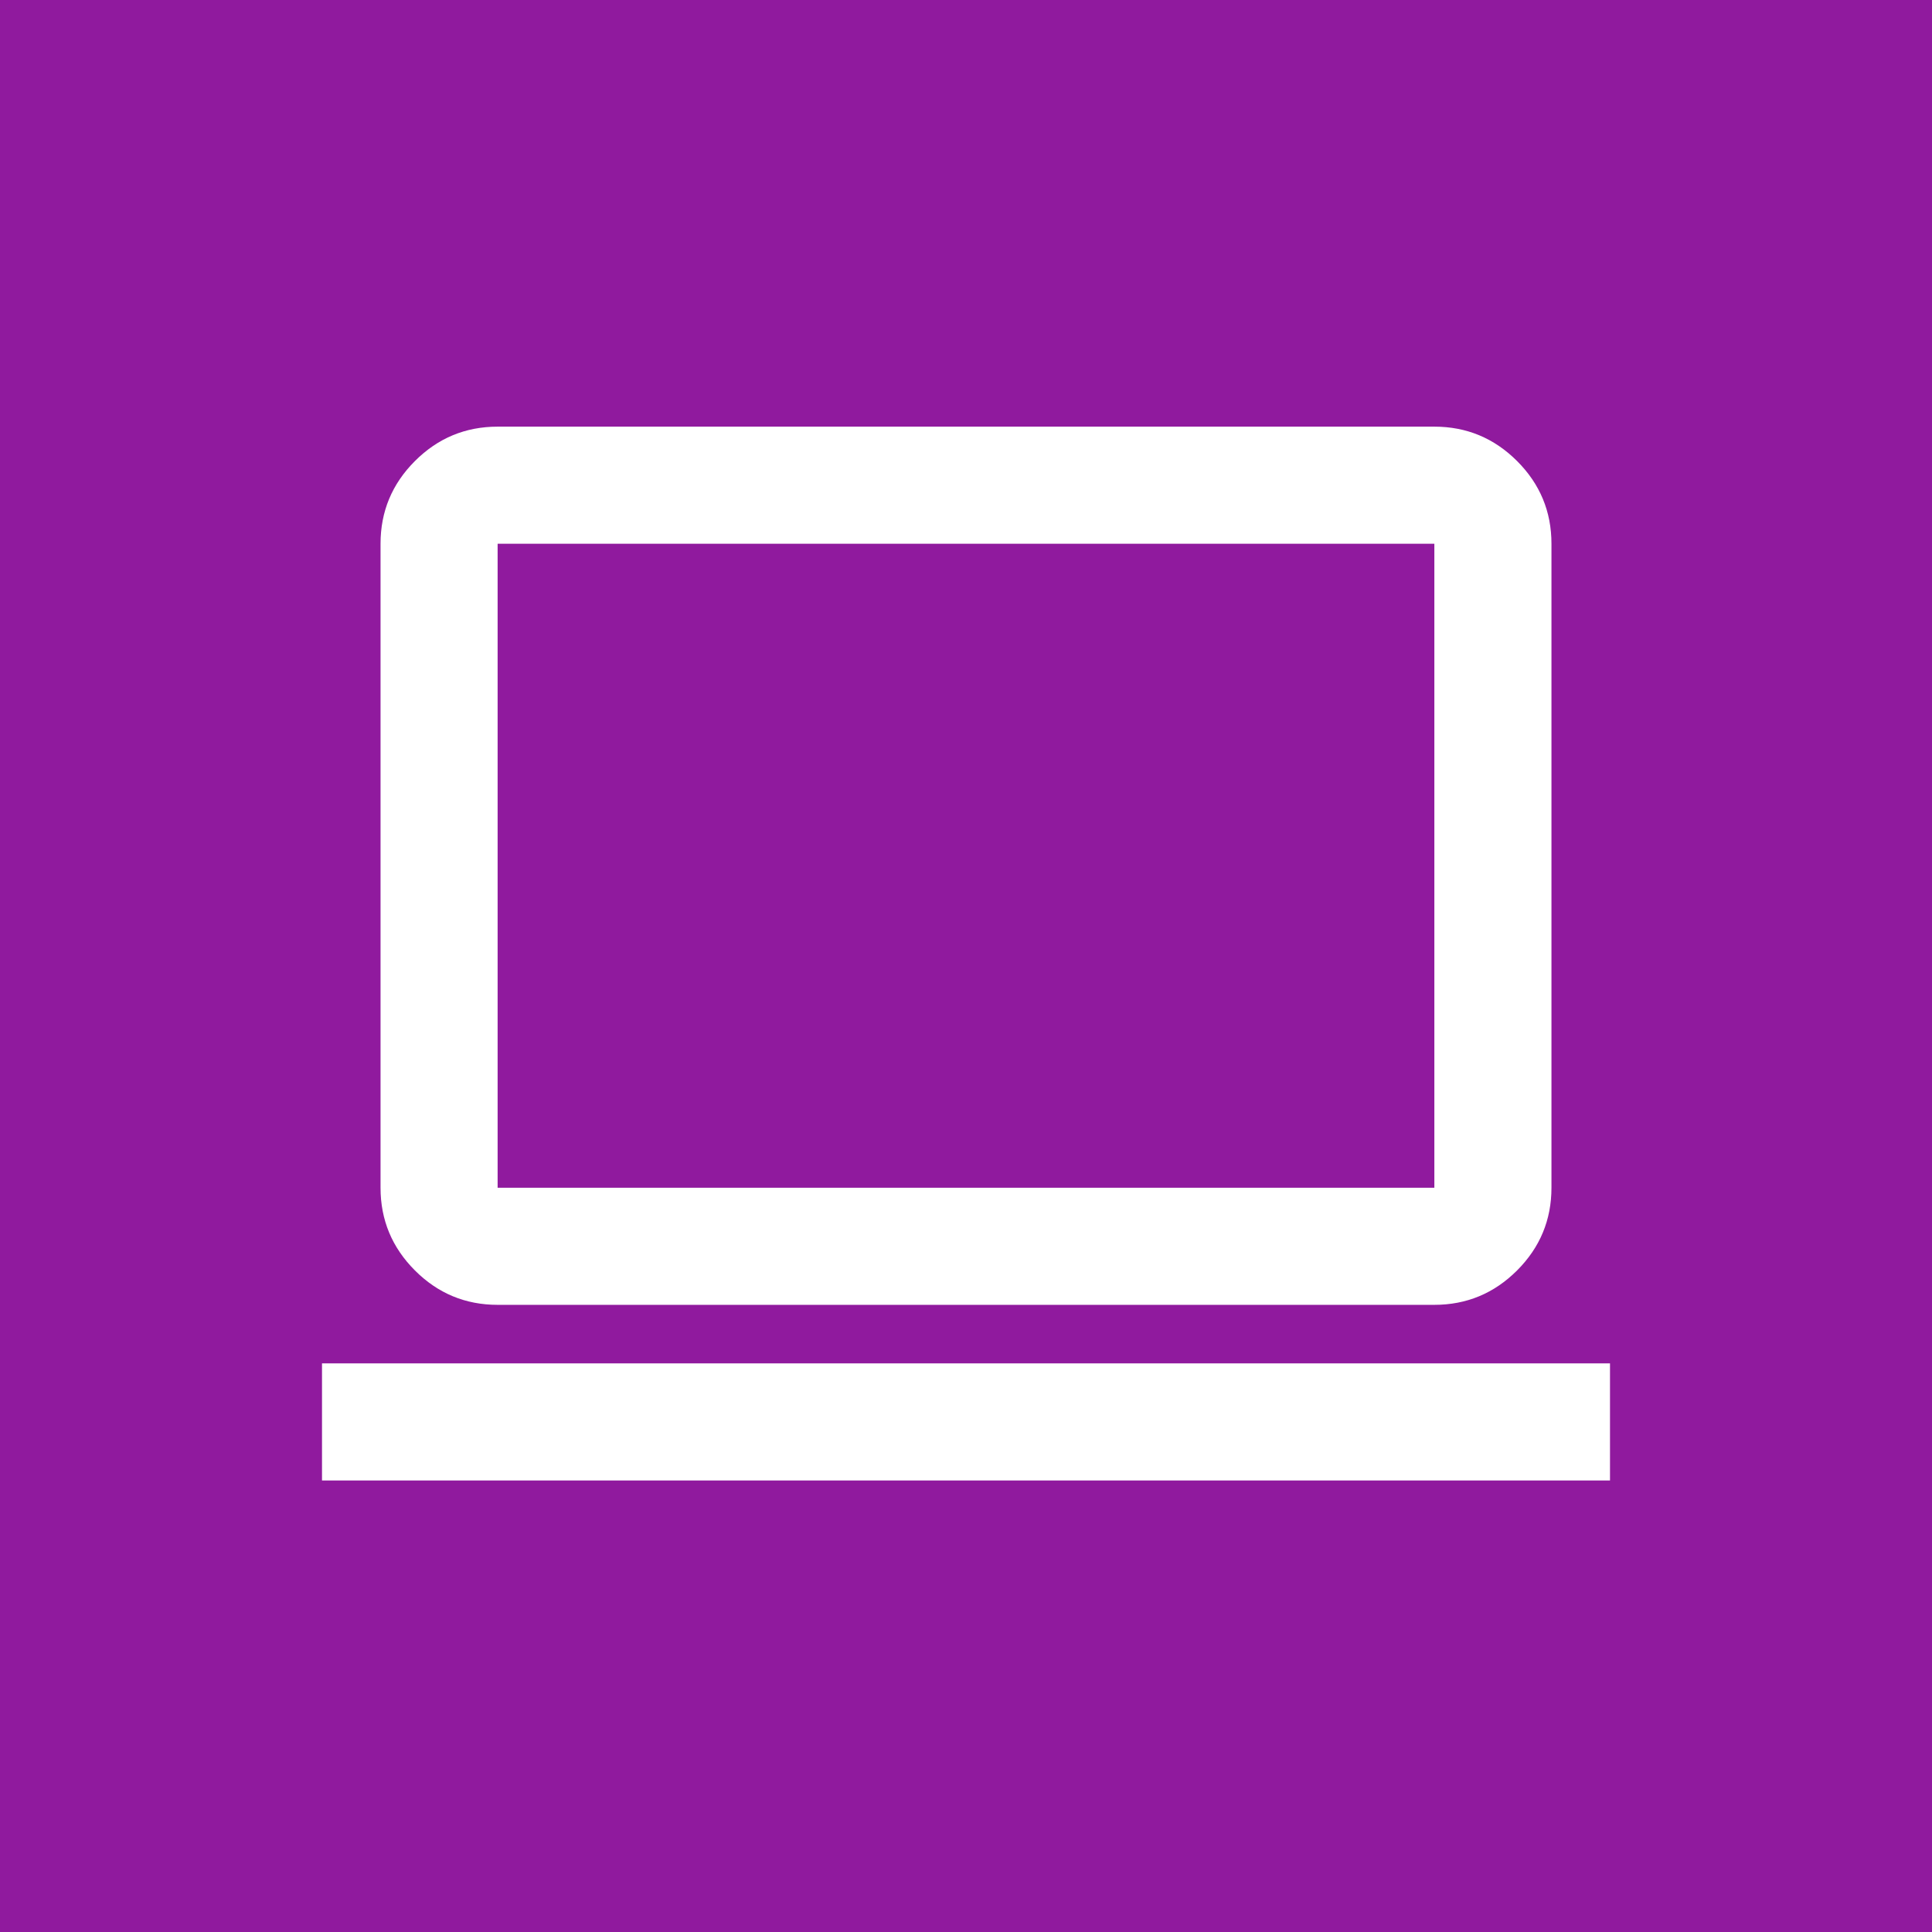 <svg width="60" height="60" viewBox="0 0 60 60" fill="none" xmlns="http://www.w3.org/2000/svg">
<rect width="60" height="60" fill="#901A9E"/>
<path d="M10 45.977V42.341H50V45.977H10ZM15.454 40.523C14.454 40.523 13.598 40.167 12.886 39.455C12.174 38.742 11.818 37.886 11.818 36.886V16.886C11.818 15.886 12.174 15.03 12.886 14.318C13.598 13.606 14.454 13.25 15.454 13.25H44.545C45.545 13.25 46.401 13.606 47.114 14.318C47.826 15.03 48.182 15.886 48.182 16.886V36.886C48.182 37.886 47.826 38.742 47.114 39.455C46.401 40.167 45.545 40.523 44.545 40.523H15.454ZM15.454 36.886H44.545V16.886H15.454V36.886Z" fill="white"/>
</svg>
